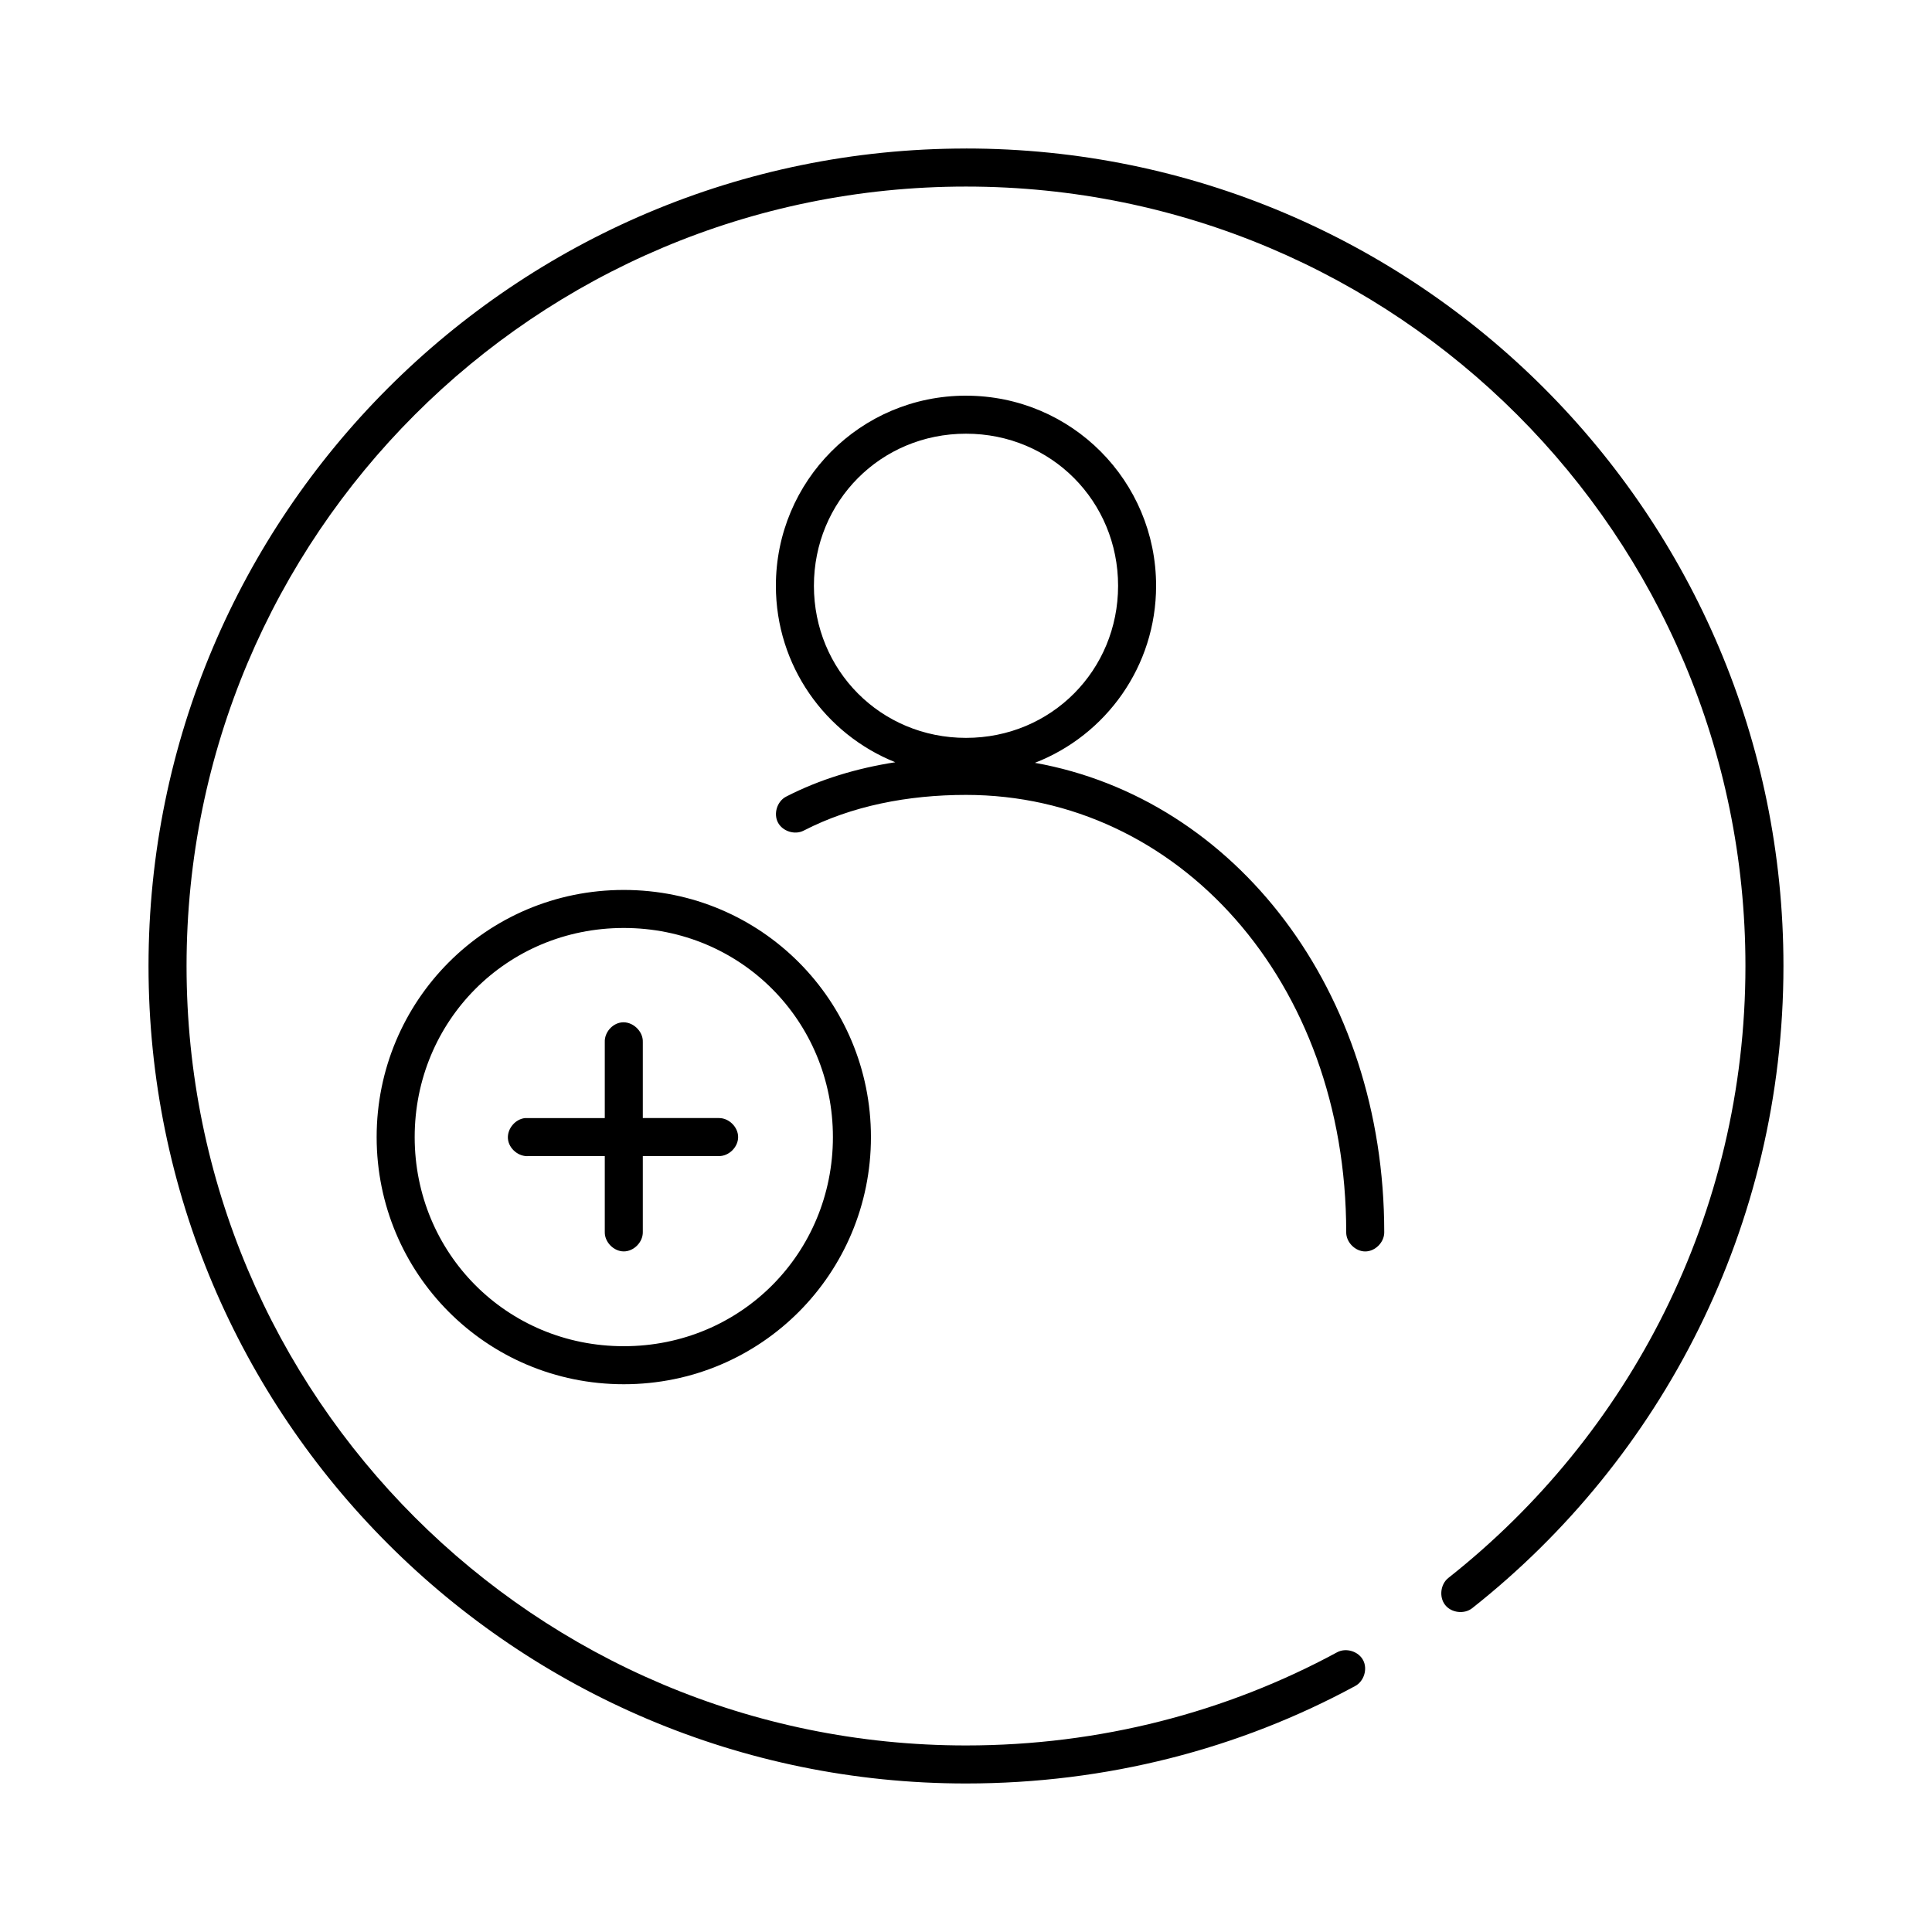<?xml version="1.0" encoding="UTF-8"?>
<!-- Uploaded to: ICON Repo, www.svgrepo.com, Generator: ICON Repo Mixer Tools -->
<svg fill="#000000" width="800px" height="800px" version="1.1" viewBox="144 144 512 512" xmlns="http://www.w3.org/2000/svg">
 <path d="m400 183.36c-119.59 0-216.64 97.055-216.64 216.64s97.051 216.64 216.64 216.64c37.277 0 72.445-9.191 103.12-25.82 2.348-1.238 3.363-4.5 2.125-6.848-1.234-2.352-4.496-3.363-6.848-2.125-29.207 15.828-62.773 24.715-98.398 24.715-114.14 0-206.56-92.418-206.56-206.56s92.422-206.56 206.56-206.56 206.56 92.422 206.56 206.56c0 65.809-30.816 124.33-78.719 162.16-2.102 1.648-2.516 5.062-0.867 7.164 1.648 2.102 5.062 2.516 7.164 0.867 50.234-39.676 82.496-101.25 82.496-170.2 0-119.59-97.051-216.64-216.64-216.64zm0 65.496c-28.023 0-50.383 22.656-50.383 50.383 0 21.148 13.039 39.316 31.645 46.762-10.152 1.574-20.012 4.516-28.969 9.133-2.348 1.238-3.363 4.5-2.125 6.848 1.238 2.348 4.5 3.363 6.848 2.125 12.66-6.527 27.574-9.449 42.984-9.449 56.191 0 100.76 49.359 100.76 115.88-0.039 2.66 2.375 5.109 5.039 5.109 2.66 0 5.074-2.449 5.039-5.109-0.004-63.969-39.402-114.85-92.578-124.38 18.855-7.324 32.117-25.594 32.117-46.914 0-27.727-22.355-50.383-50.379-50.383zm0 10.078c22.641 0 40.305 17.945 40.305 40.305s-17.664 40.305-40.305 40.305-40.305-17.945-40.305-40.305 17.664-40.305 40.305-40.305zm-90.688 120.91c-36.469 0-65.496 29.422-65.496 65.496s29.027 65.496 65.496 65.496 65.496-29.422 65.496-65.496-29.027-65.496-65.496-65.496zm0 10.078c31.086 0 55.418 24.711 55.418 55.418s-24.332 55.418-55.418 55.418-55.418-24.715-55.418-55.418c0-30.707 24.332-55.418 55.418-55.418zm-0.629 25.031c-2.477 0.309-4.508 2.703-4.41 5.195v20.152h-21.098c-2.637 0.246-4.812 2.871-4.566 5.512 0.25 2.637 2.875 4.809 5.512 4.562h20.152v20.152c-0.039 2.66 2.375 5.109 5.039 5.109 2.66 0 5.074-2.449 5.039-5.109v-20.152h20.152c2.66 0.039 5.109-2.375 5.109-5.039 0-2.66-2.449-5.074-5.109-5.039h-20.152v-20.152c0.113-2.914-2.777-5.562-5.668-5.195z"/>
</svg>